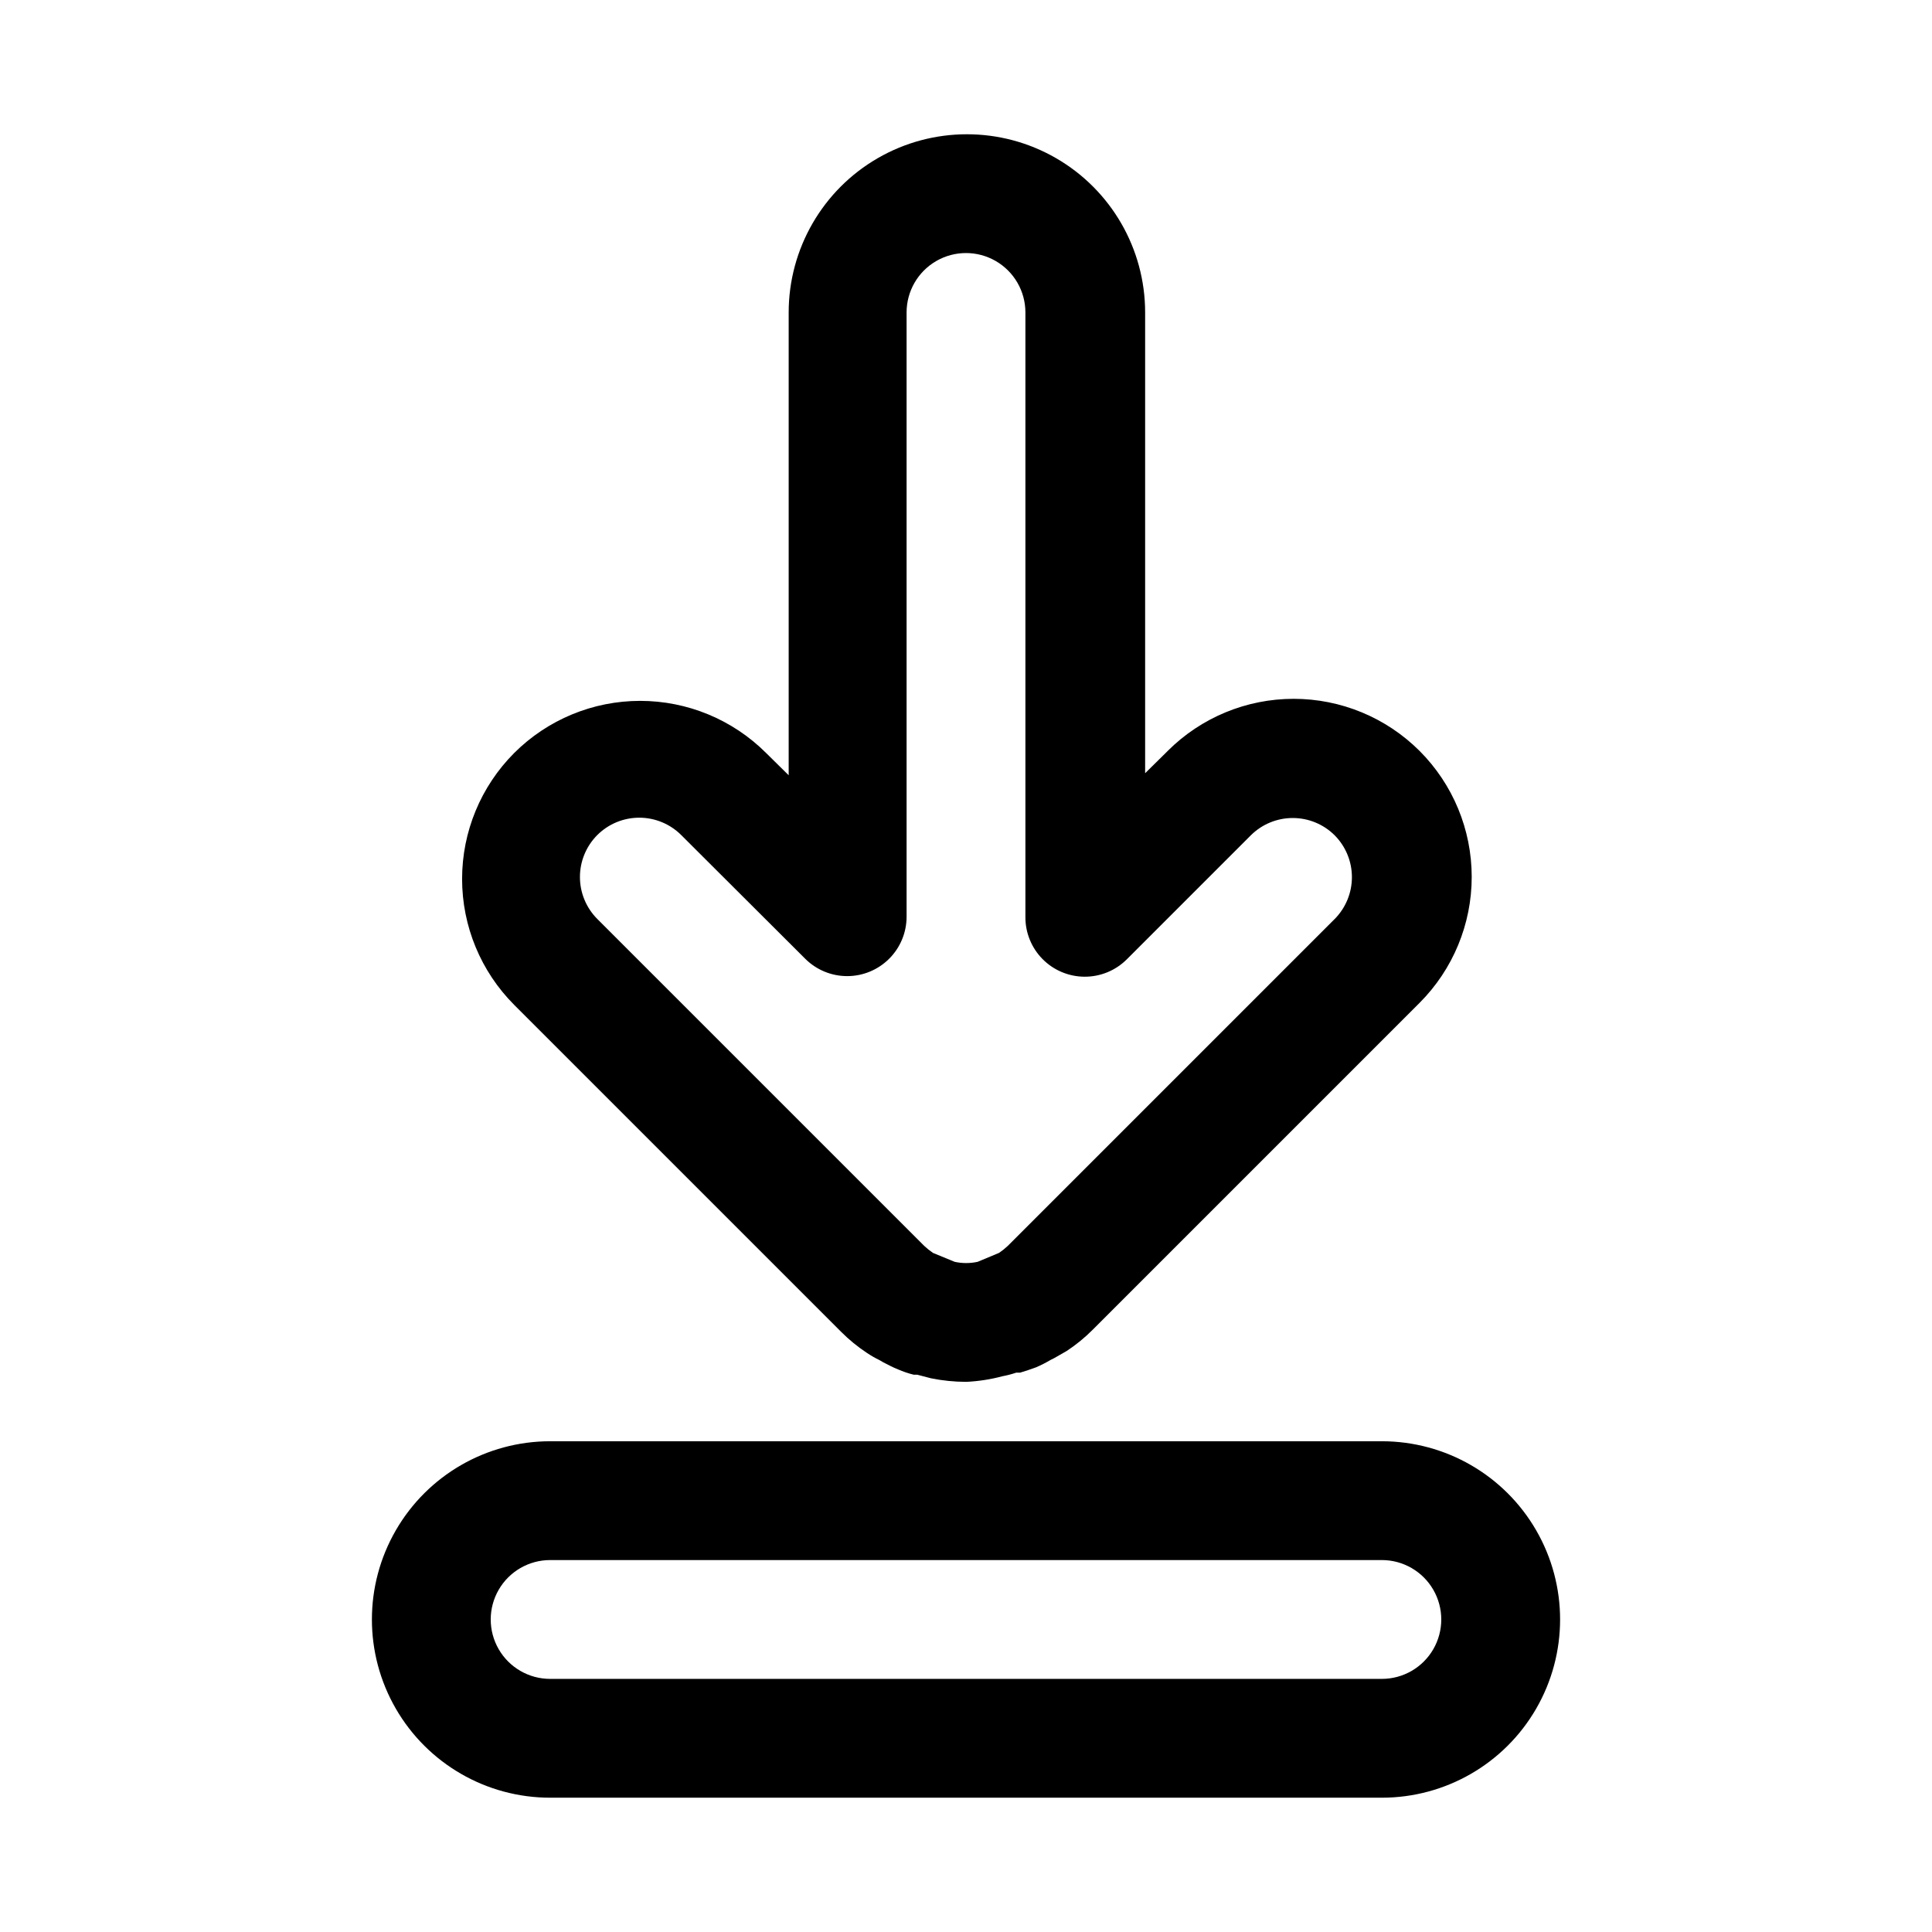 <?xml version="1.0" encoding="UTF-8"?>
<!-- The Best Svg Icon site in the world: iconSvg.co, Visit us! https://iconsvg.co -->
<svg fill="#000000" width="800px" height="800px" version="1.1" viewBox="144 144 512 512" xmlns="http://www.w3.org/2000/svg">
 <path d="m510.21 620.41h-220.42c-16.875 0-32.465-9-40.902-23.613-8.438-14.617-8.438-32.621 0-47.234 8.438-14.613 24.027-23.617 40.902-23.617h220.42c16.875 0 32.469 9.004 40.902 23.617 8.438 14.613 8.438 32.617 0 47.234-8.434 14.613-24.027 23.613-40.902 23.613zm-220.42-62.977c-5.625 0-10.82 3.004-13.633 7.875s-2.812 10.871 0 15.742c2.812 4.871 8.008 7.871 13.633 7.871h220.42c5.625 0 10.82-3 13.633-7.871 2.812-4.871 2.812-10.871 0-15.742s-8.008-7.875-13.633-7.875zm110.21-47.23h0.004c-3.121-0.008-6.234-0.324-9.289-0.945l-3.621-0.945h-0.945c-1.43-0.352-2.824-0.828-4.172-1.414-1.418-0.551-2.676-1.258-3.938-1.891l-0.945-0.551c-1.145-0.555-2.246-1.184-3.305-1.891-2.5-1.645-4.82-3.543-6.93-5.668l-86.594-86.594 0.004 0.004c-8.844-8.859-13.812-20.863-13.812-33.379s4.969-24.52 13.812-33.379c8.855-8.844 20.859-13.812 33.375-13.812 12.52 0 24.523 4.969 33.379 13.812l5.984 5.902v-122.64c0-16.871 9-32.465 23.613-40.902 14.613-8.438 32.621-8.438 47.234 0 14.613 8.438 23.617 24.031 23.617 40.902v122.1l5.984-5.902-0.004-0.004c8.855-8.844 20.859-13.812 33.379-13.812 12.516 0 24.52 4.969 33.375 13.812 8.848 8.855 13.812 20.863 13.812 33.379 0 12.516-4.965 24.52-13.812 33.379l-86.594 86.594 0.004-0.004c-2.109 2.121-4.43 4.023-6.93 5.668l-3.305 1.891-0.945 0.473c-1.246 0.734-2.531 1.391-3.856 1.965-1.418 0.523-2.832 0.996-4.25 1.418h-1.027c-1.184 0.398-2.391 0.715-3.621 0.945-3.164 0.844-6.41 1.344-9.68 1.496zm-11.098-36.055c0.738 0.691 1.527 1.324 2.363 1.891l5.746 2.363v-0.004c1.996 0.434 4.062 0.434 6.062 0l5.668-2.363v0.004c0.836-0.566 1.625-1.199 2.359-1.891l86.594-86.594v0.004c2.93-2.953 4.578-6.941 4.578-11.102 0-4.16-1.648-8.148-4.578-11.098-2.949-2.934-6.941-4.578-11.102-4.578s-8.148 1.645-11.098 4.578l-32.906 32.906v-0.004c-2.973 2.957-6.996 4.602-11.188 4.578-4.191-0.02-8.199-1.715-11.137-4.699-2.938-2.988-4.566-7.023-4.519-11.215v-160.12c0-5.625-3-10.82-7.871-13.633s-10.875-2.812-15.746 0-7.871 8.008-7.871 13.633v160.12c0.004 4.172-1.648 8.176-4.594 11.129-2.945 2.953-6.941 4.621-11.113 4.629s-8.176-1.637-11.137-4.578l-32.906-32.828c-2.949-2.93-6.938-4.578-11.098-4.578s-8.148 1.648-11.098 4.578c-2.957 2.953-4.621 6.961-4.621 11.141s1.664 8.188 4.621 11.141l86.594 86.594z"/>
</svg>